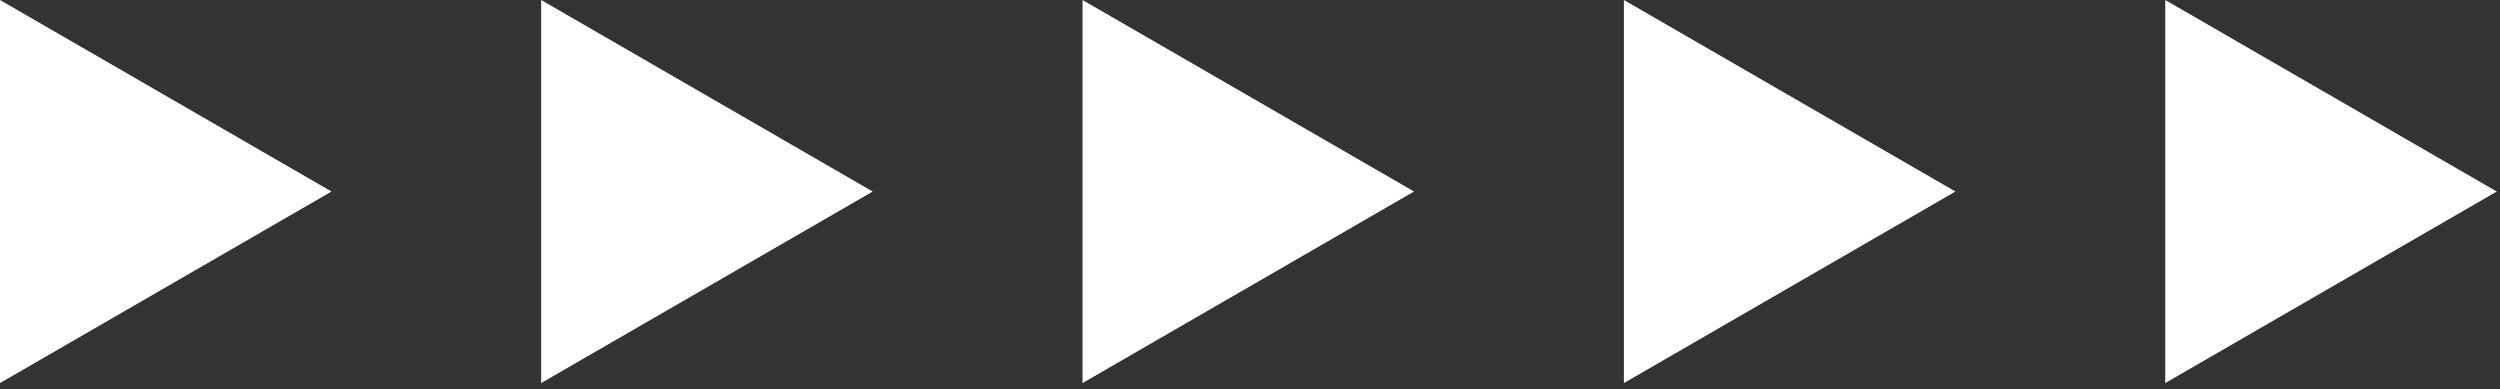 <?xml version="1.0" encoding="UTF-8"?> <svg xmlns="http://www.w3.org/2000/svg" width="321" height="50" viewBox="0 0 321 50" fill="none"><rect x="0" y="0" width="321" height="50" fill="#333333" stroke="none"/><path d="M42.544 24.605L0 49.184V0L42.544 24.578V24.605Z" fill="white"></path><path d="M112.03 24.605L69.486 49.184V0L112.03 24.578V24.605Z" fill="white"></path><path d="M181.54 24.605L138.996 49.184V0L181.54 24.578V24.605Z" fill="white"></path><path d="M251.052 24.605L208.508 49.184V0L251.052 24.578V24.605Z" fill="white"></path><path d="M320.561 24.605L278.018 49.184V0L320.561 24.578V24.605Z" fill="white"></path></svg> 